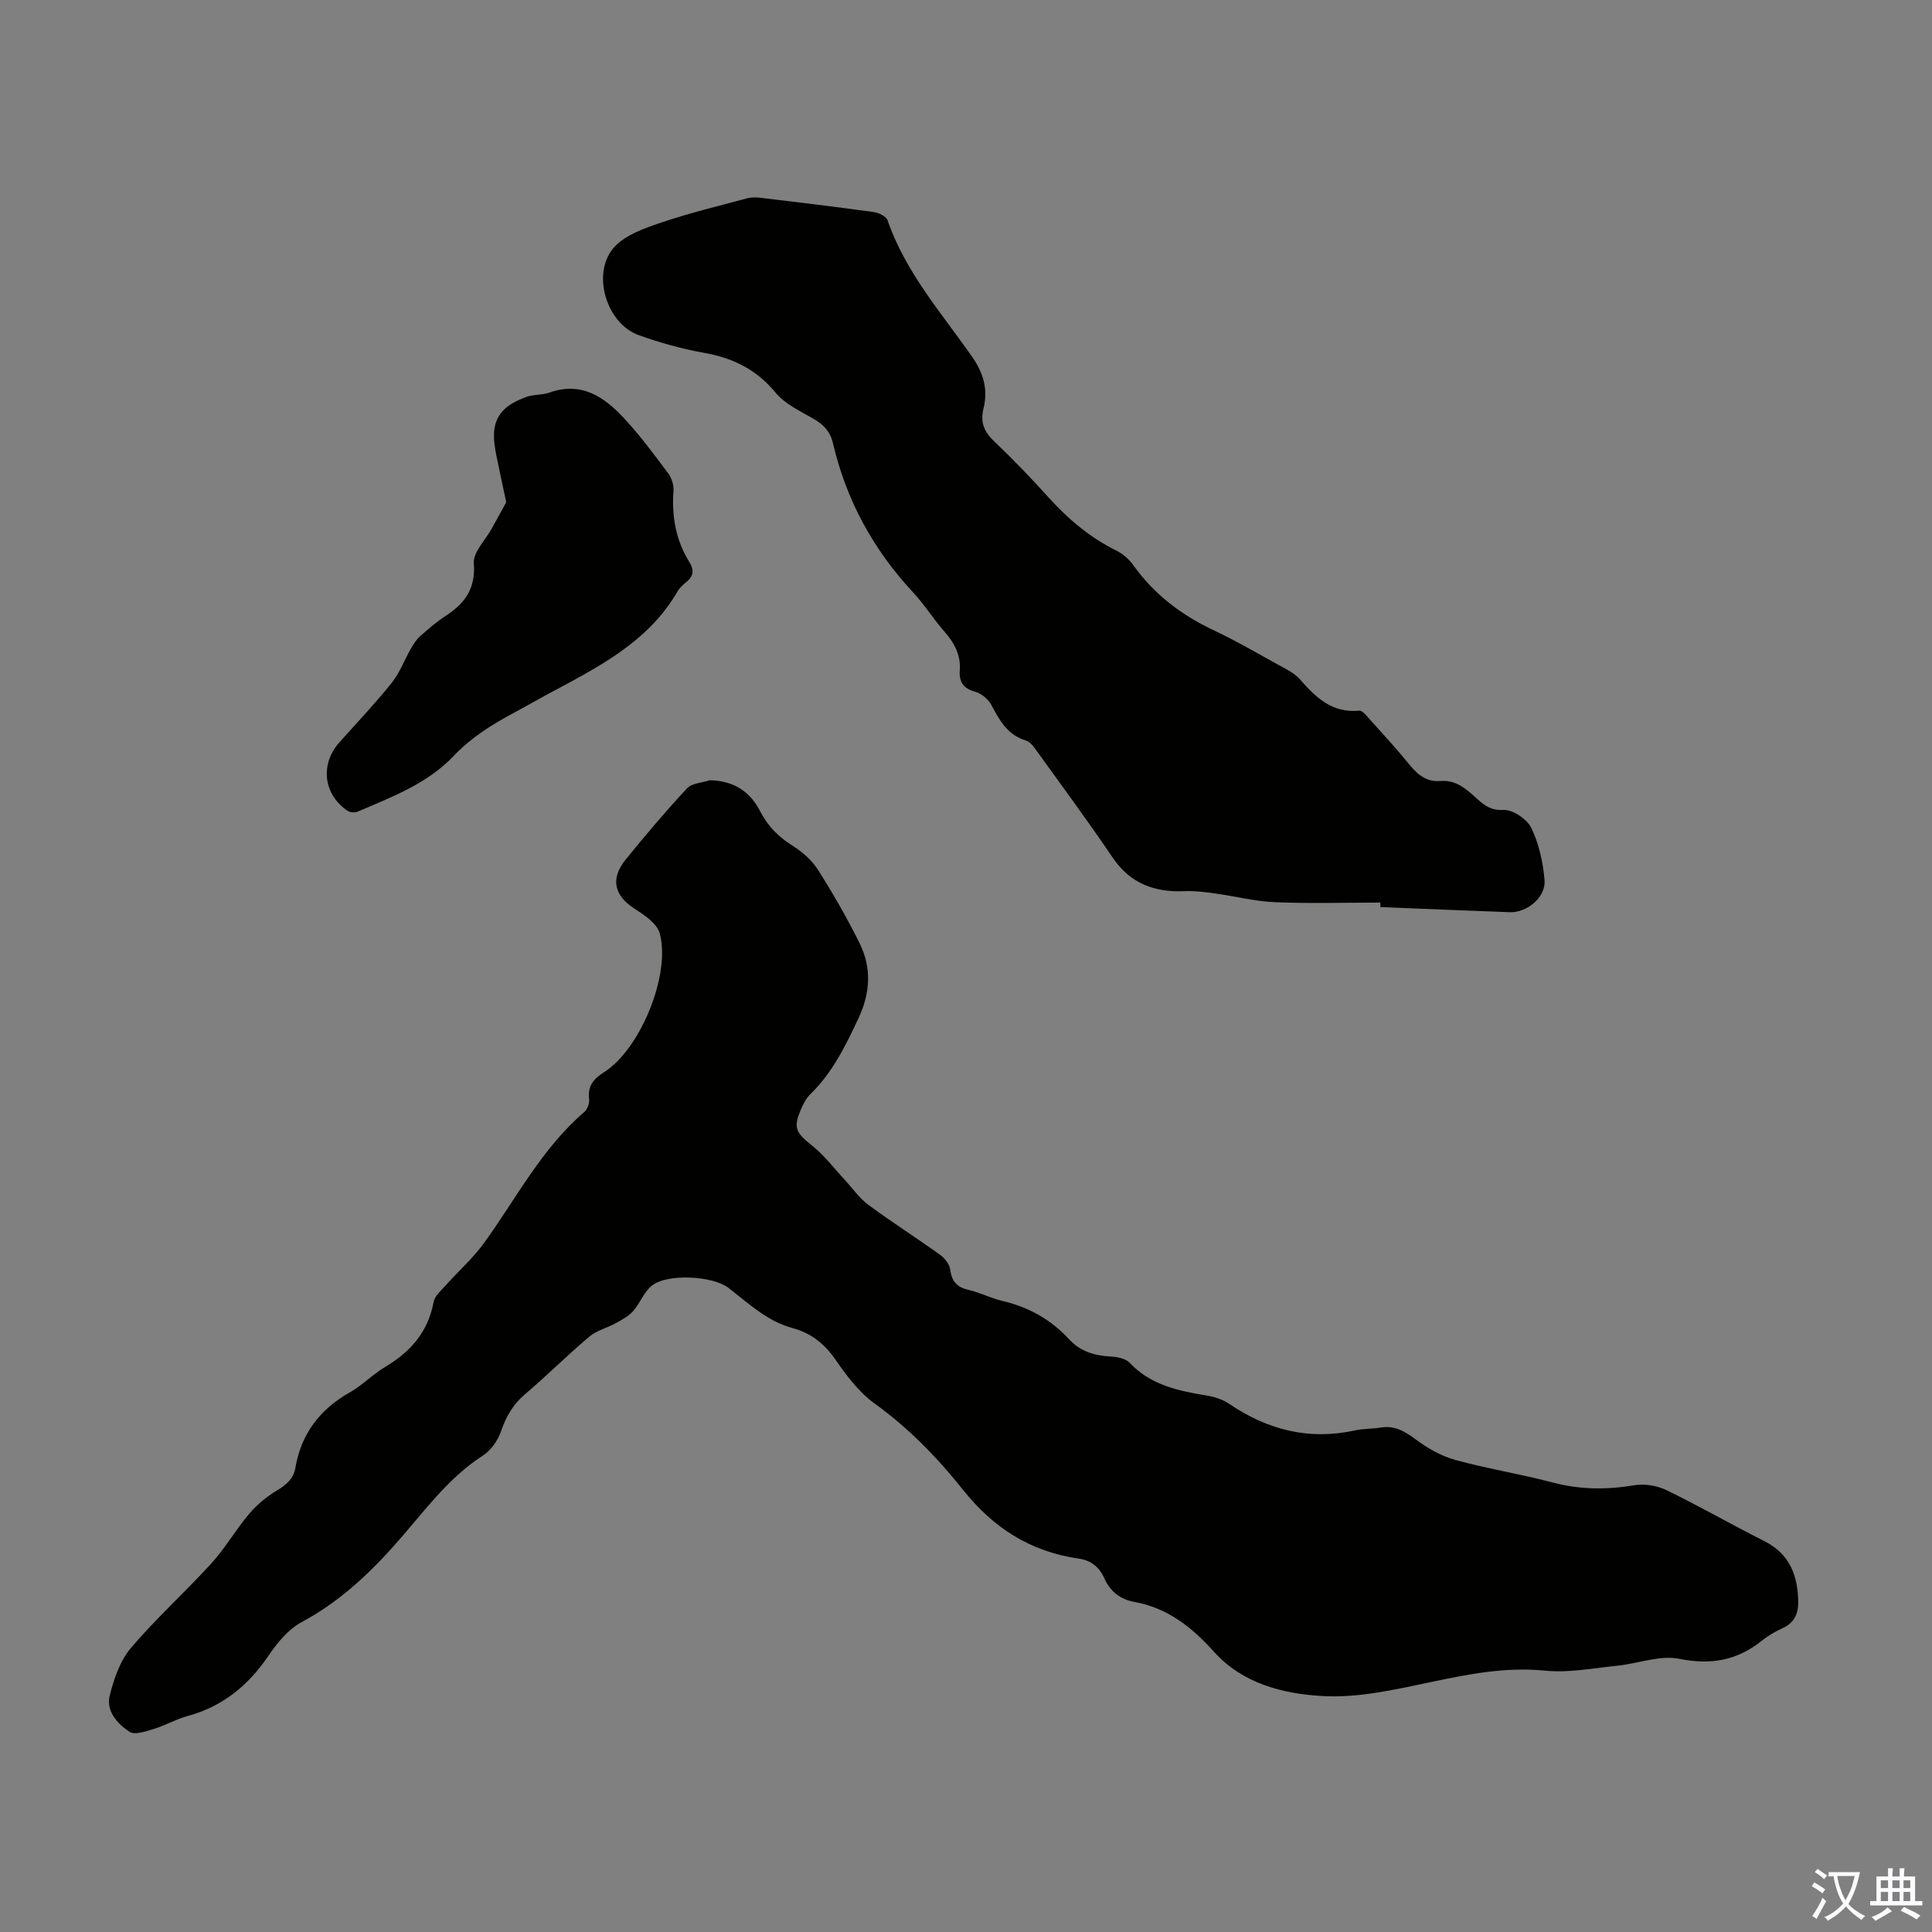 <svg enable-background="new 0 0 400 400" viewBox="0 0 400 400" xmlns="http://www.w3.org/2000/svg"><rect x="0" y="0" width="400" height="400" fill="#808080" stroke="none"/><g fill="#010100"><path d="m146.92 161.54c4.97.09 8.38 2.34 10.48 6.45 1.59 3.11 3.83 5.32 6.77 7.16 2.02 1.27 3.98 3.02 5.24 5.02 3.1 4.9 6.01 9.95 8.57 15.14 2.51 5.08 2.22 10.26-.24 15.51-2.68 5.7-5.39 11.28-9.99 15.74-.7.68-1.22 1.6-1.64 2.5-2.01 4.38-1.52 5.31 2.18 8.26 2.45 1.96 4.39 4.57 6.55 6.89 1.64 1.76 3.05 3.83 4.95 5.24 4.85 3.59 9.96 6.83 14.86 10.36.96.69 1.95 1.96 2.09 3.06.31 2.47 1.42 3.65 3.82 4.2 2.38.54 4.62 1.73 7 2.28 5.39 1.26 10 3.83 13.72 7.87 2.39 2.6 5.29 3.44 8.64 3.63 1.36.08 3.1.39 3.94 1.28 4.37 4.64 10.07 5.83 15.96 6.8 1.6.26 3.31.8 4.64 1.7 7.97 5.41 16.53 7.62 26.08 5.52 1.74-.38 3.57-.3 5.33-.59 2.92-.48 5.02.81 7.3 2.5 2.43 1.8 5.24 3.41 8.12 4.2 6.67 1.83 13.55 2.92 20.24 4.69 5.65 1.49 11.18 1.5 16.89.55 2.11-.35 4.69.08 6.63 1.03 6.83 3.32 13.43 7.12 20.22 10.53 5.33 2.68 6.98 7.22 7.03 12.7.02 2.41-.88 4.27-3.25 5.34-1.52.69-3 1.56-4.3 2.6-5.1 4.09-10.5 5.06-17.07 3.74-4.02-.81-8.53.99-12.84 1.43-4.97.5-10.04 1.51-14.94 1.02-8.2-.82-15.92.73-23.82 2.4-7.39 1.56-15.06 3.31-22.47 2.85-8.07-.5-16.35-2.56-22.31-9.2-4.48-4.99-9.56-9.04-16.4-10.27-2.97-.53-5.04-2.16-6.27-4.92-1.02-2.31-2.75-3.69-5.3-4.06-9.95-1.43-17.62-6.29-23.95-14.24-5.32-6.68-11.3-12.84-18.43-17.96-2.91-2.09-5.7-5.65-7.76-8.69-2.51-3.7-5.3-5.79-9.15-6.85-5.3-1.45-9.07-5.12-13.22-8.31-3.27-2.51-12.63-3.01-15.84-.48-1.67 1.32-2.47 3.69-3.94 5.34-.95 1.06-2.34 1.77-3.62 2.48-1.79.98-3.93 1.5-5.44 2.78-4.53 3.83-8.73 8.03-13.25 11.87-2.49 2.12-3.95 4.61-4.99 7.68-.65 1.92-2.1 3.98-3.78 5.06-7.6 4.91-12.66 12.29-18.53 18.82-5.59 6.22-11.54 11.66-18.98 15.65-2.79 1.5-5.1 4.35-6.93 7.05-4.19 6.16-9.51 10.46-16.76 12.42-2.36.64-4.53 1.93-6.88 2.64-1.65.5-3.98 1.32-5.07.6-2.48-1.65-4.91-4.27-4.09-7.52.87-3.45 2.14-7.19 4.38-9.83 5.2-6.13 11.23-11.55 16.65-17.51 2.9-3.18 5.07-7.01 7.87-10.31 1.6-1.88 3.62-3.53 5.74-4.81 1.94-1.17 3.41-2.4 3.8-4.7 1.21-7.05 5.09-12.1 11.29-15.61 2.61-1.48 4.76-3.75 7.35-5.29 5.24-3.12 8.84-7.25 9.98-13.43.23-1.24 1.53-2.34 2.47-3.39 2.65-2.97 5.69-5.65 8.01-8.86 6.66-9.22 11.9-19.51 20.73-27.08.64-.55 1.08-1.8.98-2.64-.32-2.71.86-4.18 3.1-5.59 7.47-4.71 13.85-20.19 11.52-28.75-.56-2.03-3.17-3.78-5.2-5.08-4.18-2.69-5.1-6.17-1.87-10.16 4.08-5.05 8.28-10 12.7-14.75 1-1.1 3.11-1.16 4.7-1.7z"/><path d="m285.79 186.87c-7.26 0-14.53.22-21.78-.08-4.16-.17-8.28-1.24-12.44-1.81-2.09-.29-4.21-.57-6.31-.48-6.26.29-11.28-1.58-14.95-7.02-5.01-7.41-10.33-14.6-15.56-21.86-.63-.88-1.39-2.01-2.31-2.29-3.85-1.15-5.49-4.17-7.19-7.38-.64-1.2-2.07-2.38-3.37-2.74-2.42-.66-3.34-2.06-3.17-4.33.25-3.26-1.11-5.76-3.19-8.13-2.28-2.6-4.13-5.6-6.49-8.12-8.24-8.85-13.83-19.09-16.57-30.86-.55-2.38-1.9-3.82-3.96-5.02-2.79-1.62-5.97-3.08-7.94-5.47-3.95-4.78-8.78-7.16-14.74-8.22-4.6-.82-9.17-2.09-13.57-3.67-6.82-2.43-9.91-13.06-4.99-18.32 2.35-2.51 6.26-3.84 9.7-5.01 5.8-1.97 11.79-3.41 17.72-5 .93-.25 1.98-.21 2.95-.09 7.77.93 15.54 1.86 23.29 2.94 1.04.14 2.56.89 2.84 1.7 3.69 10.69 11.08 19.1 17.41 28.11 2.48 3.53 3.43 6.91 2.45 10.88-.7 2.83.13 4.8 2.22 6.78 3.89 3.69 7.62 7.58 11.21 11.56 4.09 4.53 8.63 8.37 14.14 11.09 1.33.66 2.6 1.79 3.47 3.01 4.34 6.09 10.04 10.36 16.76 13.52 4.54 2.14 8.89 4.68 13.29 7.11 1.56.86 3.3 1.69 4.43 2.98 3.29 3.77 6.67 7.03 12.26 6.49.68-.07 1.58 1.1 2.23 1.83 2.77 3.08 5.58 6.13 8.18 9.34 1.72 2.12 3.59 3.63 6.44 3.39 3.26-.27 5.37 1.71 7.55 3.67 1.52 1.37 2.87 2.45 5.46 2.32 1.92-.1 4.88 1.88 5.77 3.71 1.6 3.3 2.45 7.15 2.75 10.84.29 3.52-3.62 6.74-7.19 6.62-8.94-.32-17.87-.7-26.8-1.06 0-.31 0-.62 0-.93z"/><path d="m104.81 103.98c-.81-3.81-1.46-6.75-2.05-9.71-.64-3.24-1.06-6.59 1.37-9.23 1.19-1.3 3-2.16 4.69-2.81 1.53-.59 3.36-.4 4.92-.95 6.72-2.38 11.46.97 15.61 5.47 3.25 3.53 6.13 7.41 9 11.26.72.97 1.18 2.45 1.09 3.65-.39 5.28.49 10.22 3.3 14.74.99 1.59.87 2.87-.61 4.08-.69.56-1.4 1.19-1.84 1.94-6.17 10.67-16.68 15.81-26.93 21.32-2.36 1.27-4.68 2.62-7.04 3.88-4.52 2.42-8.76 5.06-12.4 8.9-5.4 5.7-12.78 8.48-19.86 11.52-.57.25-1.55.18-2.07-.16-5.03-3.34-5.77-9.63-1.75-14.15 3.64-4.09 7.43-8.07 10.85-12.34 1.67-2.09 2.63-4.74 3.98-7.09.53-.93 1.14-1.89 1.93-2.59 1.67-1.49 3.38-2.97 5.24-4.18 4-2.59 6.26-5.64 5.86-10.91-.17-2.29 2.4-4.79 3.72-7.2 1.1-1.97 2.17-3.94 2.99-5.44z"/></g><path d="m377.9 391.2c-.2.3-.4.5-.6.8-.7-.6-1.4-1-2.2-1.5.2-.3.4-.5.5-.8.6.4 1.4.8 2.3 1.5zm-1.8 6.1c-.2-.2-.5-.4-.9-.6.4-.6.8-1.2 1.2-1.9s.7-1.3.9-1.9c.3.3.5.5.8.7-.7 1.3-1.4 2.6-2 3.7zm2.2-9c-.3.3-.5.5-.6.8-.6-.6-1.3-1.1-2-1.5.3-.3.5-.5.6-.7.6.5 1.3.9 2 1.4zm.3.2v-.9h2 4.5c-.3 1.3-.6 2.5-1 3.6s-.9 2.1-1.4 3c.4.5 1 1 1.6 1.4s1.2.8 1.9 1.1c-.3.2-.5.4-.8.8-.4-.3-1-.7-1.6-1.2s-1.2-1.1-1.6-1.6c-.5.6-1.1 1.1-1.7 1.6s-1.4.9-2.1 1.4c-.1-.3-.3-.5-.7-.8.6-.2 1.2-.5 1.9-1s1.4-1.1 2-1.8c-.5-.8-.9-1.6-1.2-2.5s-.6-2-.8-3.2c-.4.1-.7.1-1 .1zm2.5 2.7c.3 1 .7 1.7 1 2.2.3-.5.6-1.1 1-2s.6-1.9.9-3h-3.2-.4c.1.9.3 1.8.7 2.8z" fill="#fbfafc"/><path d="m396.5 388.5v1.5 3.6h1.5v.9c-.4 0-1 0-1.7 0h-7.9c-.5 0-.9 0-1.2 0v-.9h1.3v-3.5c0-.7 0-1.2 0-1.6h2.4c0-.8 0-1.4 0-1.7h1c0 .3-.1.8-.1 1.7h1.5c0-.8 0-1.4 0-1.7h1c0 .3-.1.9-.1 1.7zm-8.2 9.2c-.2-.3-.5-.5-.8-.8.8-.3 1.4-.6 1.9-.9s1-.7 1.4-1.1c.3.3.6.5.9.8-1.6 1-2.8 1.6-3.4 2zm2.6-6.8v-1.6h-1.5v1.6zm0 2.7v-1.9h-1.5v1.9zm2.4-2.7v-1.6h-1.5v1.6zm0 2.7v-1.9h-1.5v1.9zm.2 2 .7-.8c.4.2.9.5 1.6.8s1.3.7 1.8 1c-.3.3-.5.5-.8.8-.4-.3-1.5-1-3.3-1.8zm2-4.7v-1.6h-1.4v1.6zm0 2.7v-1.9h-1.4v1.9z" fill="#fbfafc"/></svg>